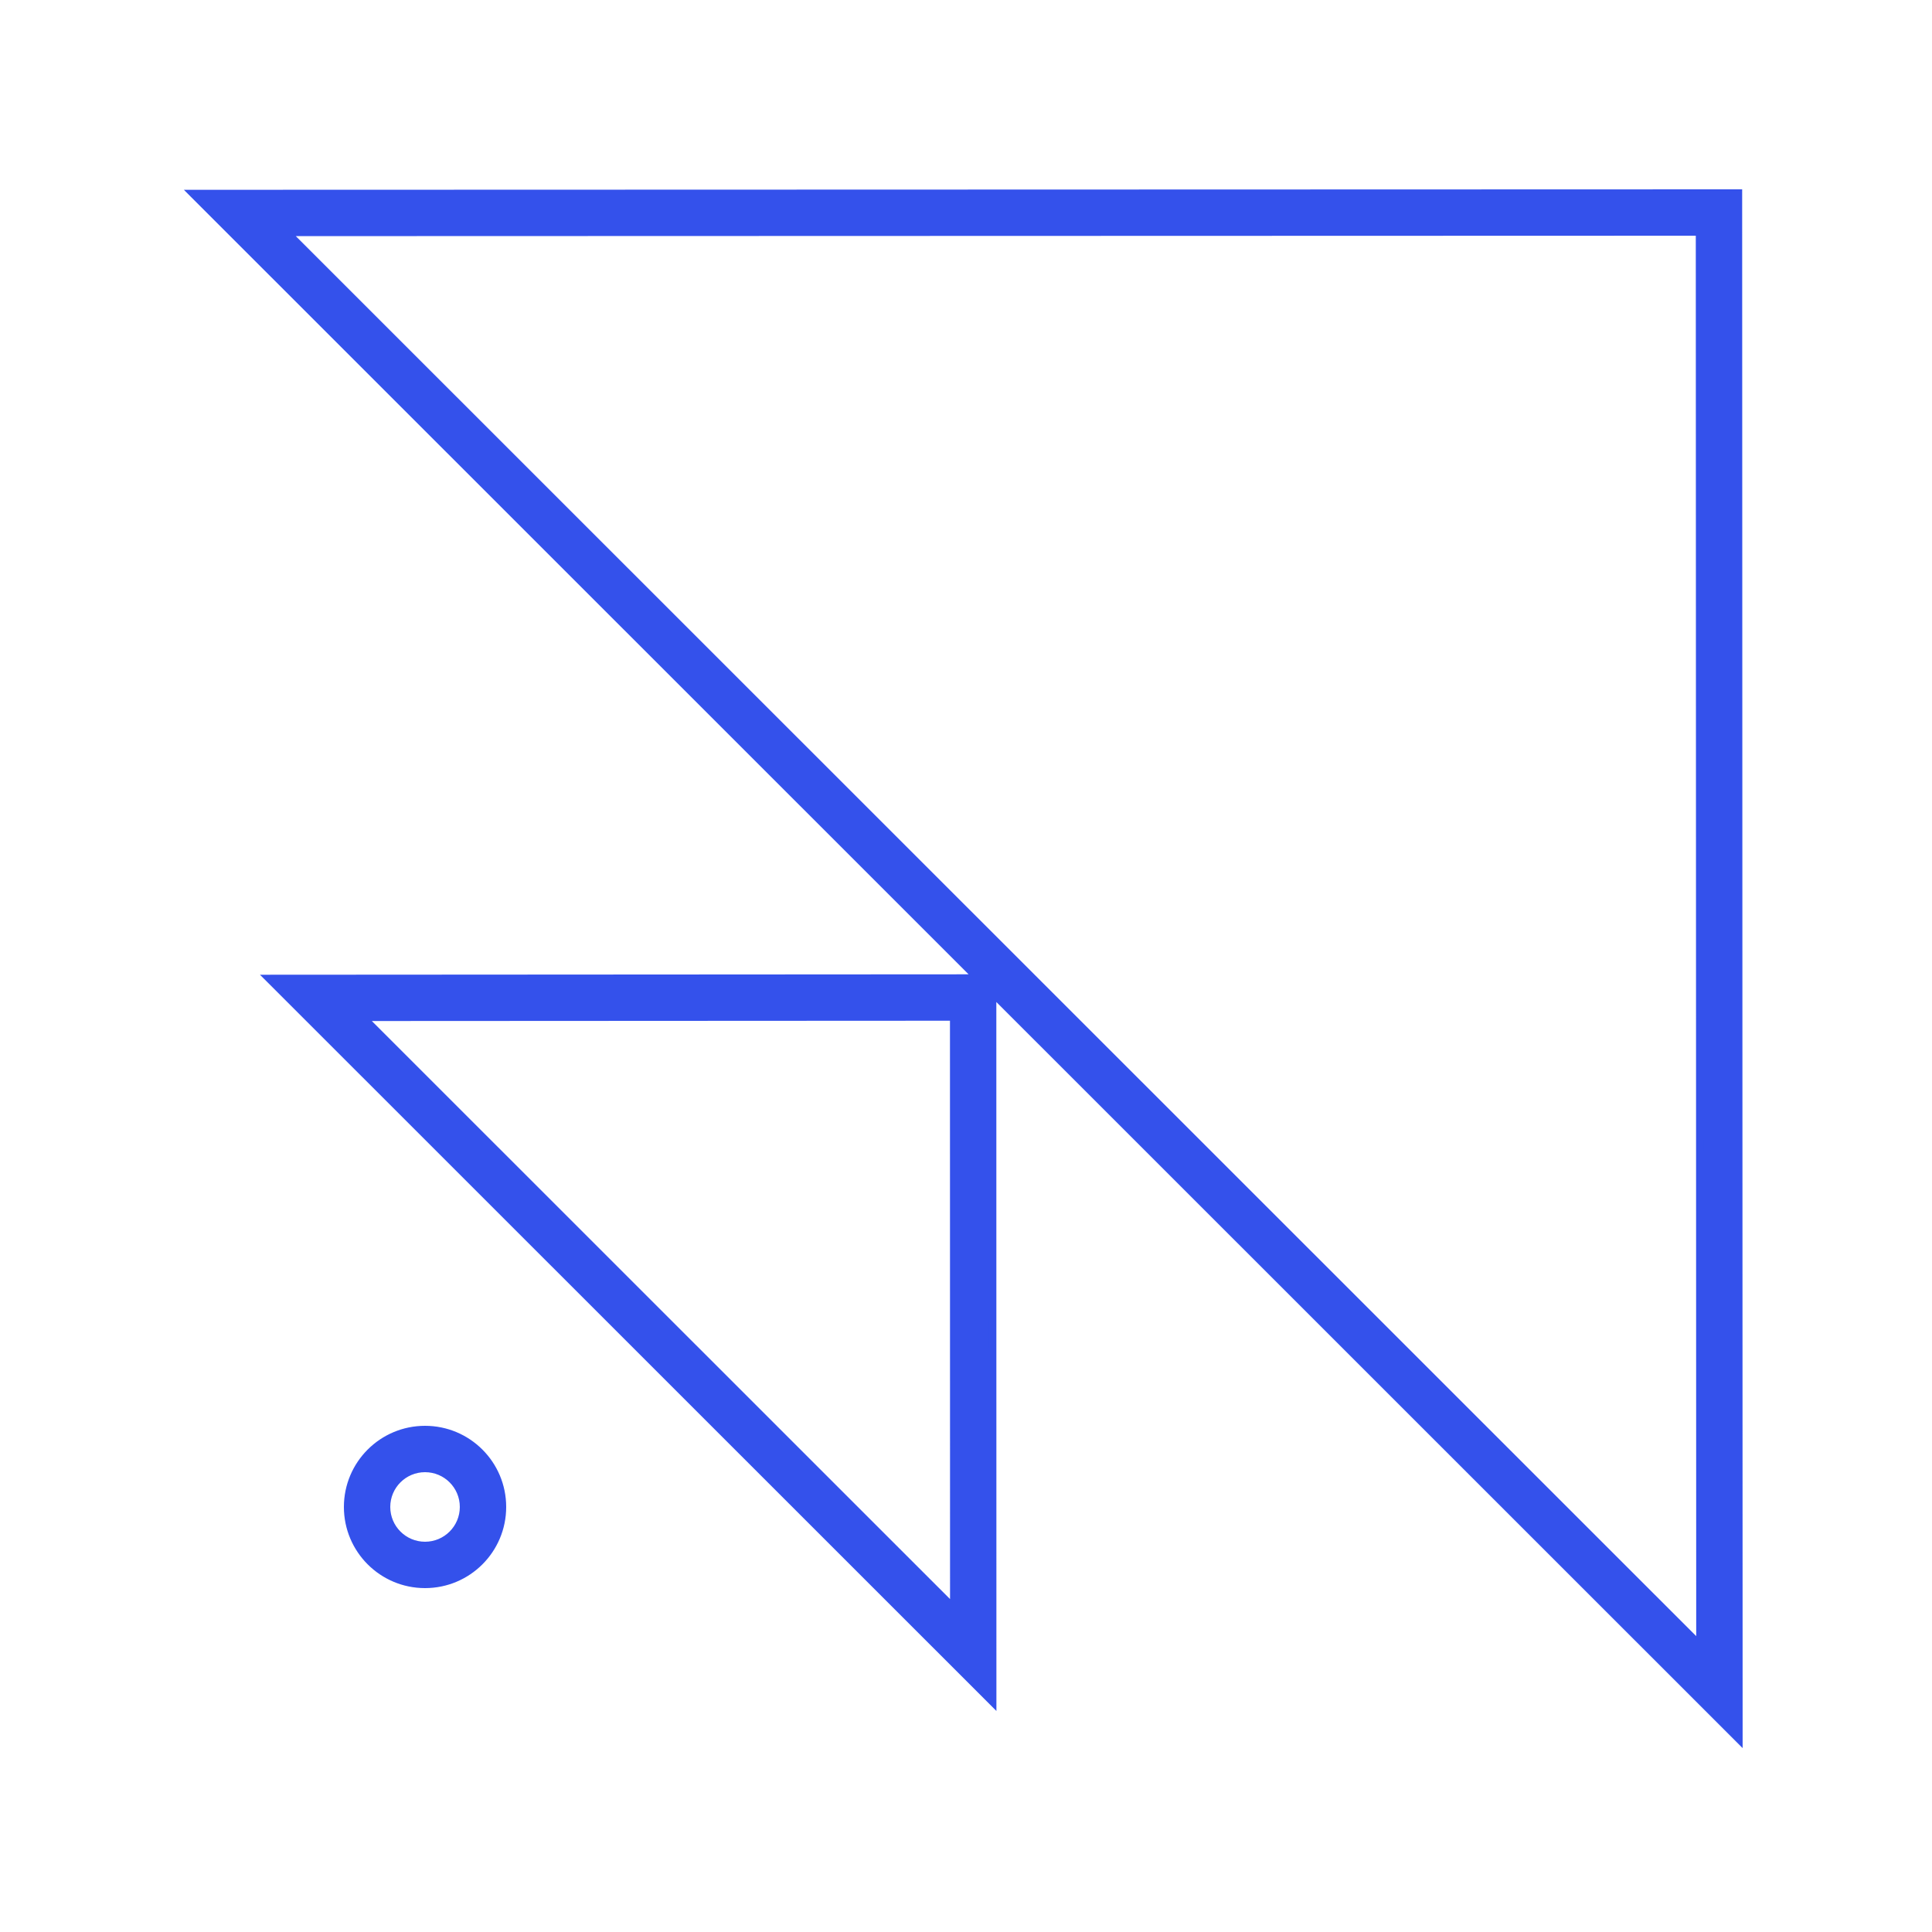 <svg width="50" height="50" viewBox="0 0 50 50" fill="none" xmlns="http://www.w3.org/2000/svg">
<mask id="path-1-outside-1_1160_4001" maskUnits="userSpaceOnUse" x="4" y="4" width="42" height="42" fill="black">
<rect fill="white" x="4" y="4" width="42" height="42"/>
<path fill-rule="evenodd" clip-rule="evenodd" d="M44.999 45L44.987 5L5 5.012L25.309 25.316L6.968 25.326L25.687 44.038L25.686 25.692L44.999 45ZM7.414 6.011L43.987 6L43.998 42.585L7.414 6.011ZM9.382 26.324L24.685 26.316L24.686 41.624L9.382 26.324ZM11 41C12.105 41 13 40.105 13 39C13 37.895 12.105 37 11 37C9.895 37 9 37.895 9 39C9 40.105 9.895 41 11 41ZM11 40C11.552 40 12 39.552 12 39C12 38.448 11.552 38 11 38C10.448 38 10 38.448 10 39C10 39.552 10.448 40 11 40Z"/>
</mask>
<path fill-rule="evenodd" clip-rule="evenodd" d="M44.999 45L44.987 5L5 5.012L25.309 25.316L6.968 25.326L25.687 44.038L25.686 25.692L44.999 45ZM7.414 6.011L43.987 6L43.998 42.585L7.414 6.011ZM9.382 26.324L24.685 26.316L24.686 41.624L9.382 26.324ZM11 41C12.105 41 13 40.105 13 39C13 37.895 12.105 37 11 37C9.895 37 9 37.895 9 39C9 40.105 9.895 41 11 41ZM11 40C11.552 40 12 39.552 12 39C12 38.448 11.552 38 11 38C10.448 38 10 38.448 10 39C10 39.552 10.448 40 11 40Z" fill="#3451EB"/>
<path d="M44.987 5L45.087 5L45.087 4.9L44.987 4.9L44.987 5ZM44.999 45L44.928 45.07L45.099 45.241L45.099 45L44.999 45ZM5 5.012L5 4.912L4.759 4.912L4.929 5.083L5 5.012ZM25.309 25.316L25.309 25.416L25.55 25.415L25.38 25.245L25.309 25.316ZM6.968 25.326L6.968 25.226L6.727 25.226L6.898 25.396L6.968 25.326ZM25.687 44.038L25.616 44.109L25.787 44.28L25.787 44.038L25.687 44.038ZM25.686 25.692L25.756 25.621L25.585 25.45L25.585 25.692L25.686 25.692ZM43.987 6L44.087 6L44.087 5.9L43.987 5.9L43.987 6ZM7.414 6.011L7.414 5.911L7.172 5.912L7.343 6.082L7.414 6.011ZM43.998 42.585L43.928 42.656L44.098 42.827L44.098 42.585L43.998 42.585ZM24.685 26.316L24.785 26.316L24.785 26.216L24.685 26.216L24.685 26.316ZM9.382 26.324L9.382 26.224L9.14 26.224L9.311 26.395L9.382 26.324ZM24.686 41.624L24.616 41.695L24.787 41.866L24.787 41.624L24.686 41.624ZM44.887 5L44.899 45L45.099 45L45.087 5L44.887 5ZM5 5.112L44.987 5.1L44.987 4.9L5 4.912L5 5.112ZM25.38 25.245L5.071 4.942L4.929 5.083L25.238 25.386L25.38 25.245ZM6.968 25.425L25.309 25.416L25.309 25.215L6.968 25.226L6.968 25.425ZM25.758 43.968L7.039 25.255L6.898 25.396L25.616 44.109L25.758 43.968ZM25.585 25.692L25.587 44.038L25.787 44.038L25.785 25.692L25.585 25.692ZM45.07 44.929L25.756 25.621L25.615 25.762L44.928 45.07L45.07 44.929ZM43.987 5.9L7.414 5.911L7.414 6.111L43.987 6.1L43.987 5.9ZM44.098 42.585L44.087 6L43.887 6L43.898 42.585L44.098 42.585ZM7.343 6.082L43.928 42.656L44.069 42.514L7.485 5.941L7.343 6.082ZM24.685 26.216L9.382 26.224L9.382 26.424L24.686 26.416L24.685 26.216ZM24.787 41.624L24.785 26.316L24.585 26.316L24.587 41.624L24.787 41.624ZM9.311 26.395L24.616 41.695L24.757 41.554L9.452 26.253L9.311 26.395ZM12.9 39C12.9 40.049 12.049 40.9 11 40.9V41.1C12.16 41.1 13.1 40.16 13.1 39H12.9ZM11 37.1C12.049 37.1 12.9 37.951 12.9 39H13.1C13.1 37.84 12.16 36.9 11 36.9V37.1ZM9.1 39C9.1 37.951 9.951 37.1 11 37.1V36.9C9.84 36.9 8.9 37.84 8.9 39H9.1ZM11 40.9C9.951 40.9 9.1 40.049 9.1 39H8.9C8.9 40.16 9.84 41.1 11 41.1V40.9ZM11.9 39C11.9 39.497 11.497 39.9 11 39.9V40.1C11.607 40.1 12.1 39.608 12.1 39H11.9ZM11 38.1C11.497 38.1 11.9 38.503 11.9 39H12.1C12.1 38.392 11.607 37.9 11 37.9V38.1ZM10.1 39C10.1 38.503 10.503 38.1 11 38.1V37.9C10.393 37.9 9.9 38.392 9.9 39H10.1ZM11 39.9C10.503 39.9 10.1 39.497 10.1 39H9.9C9.9 39.608 10.393 40.1 11 40.1V39.9Z" fill="#3451EB" mask="url(#path-1-outside-1_1160_4001)"/>
</svg>
